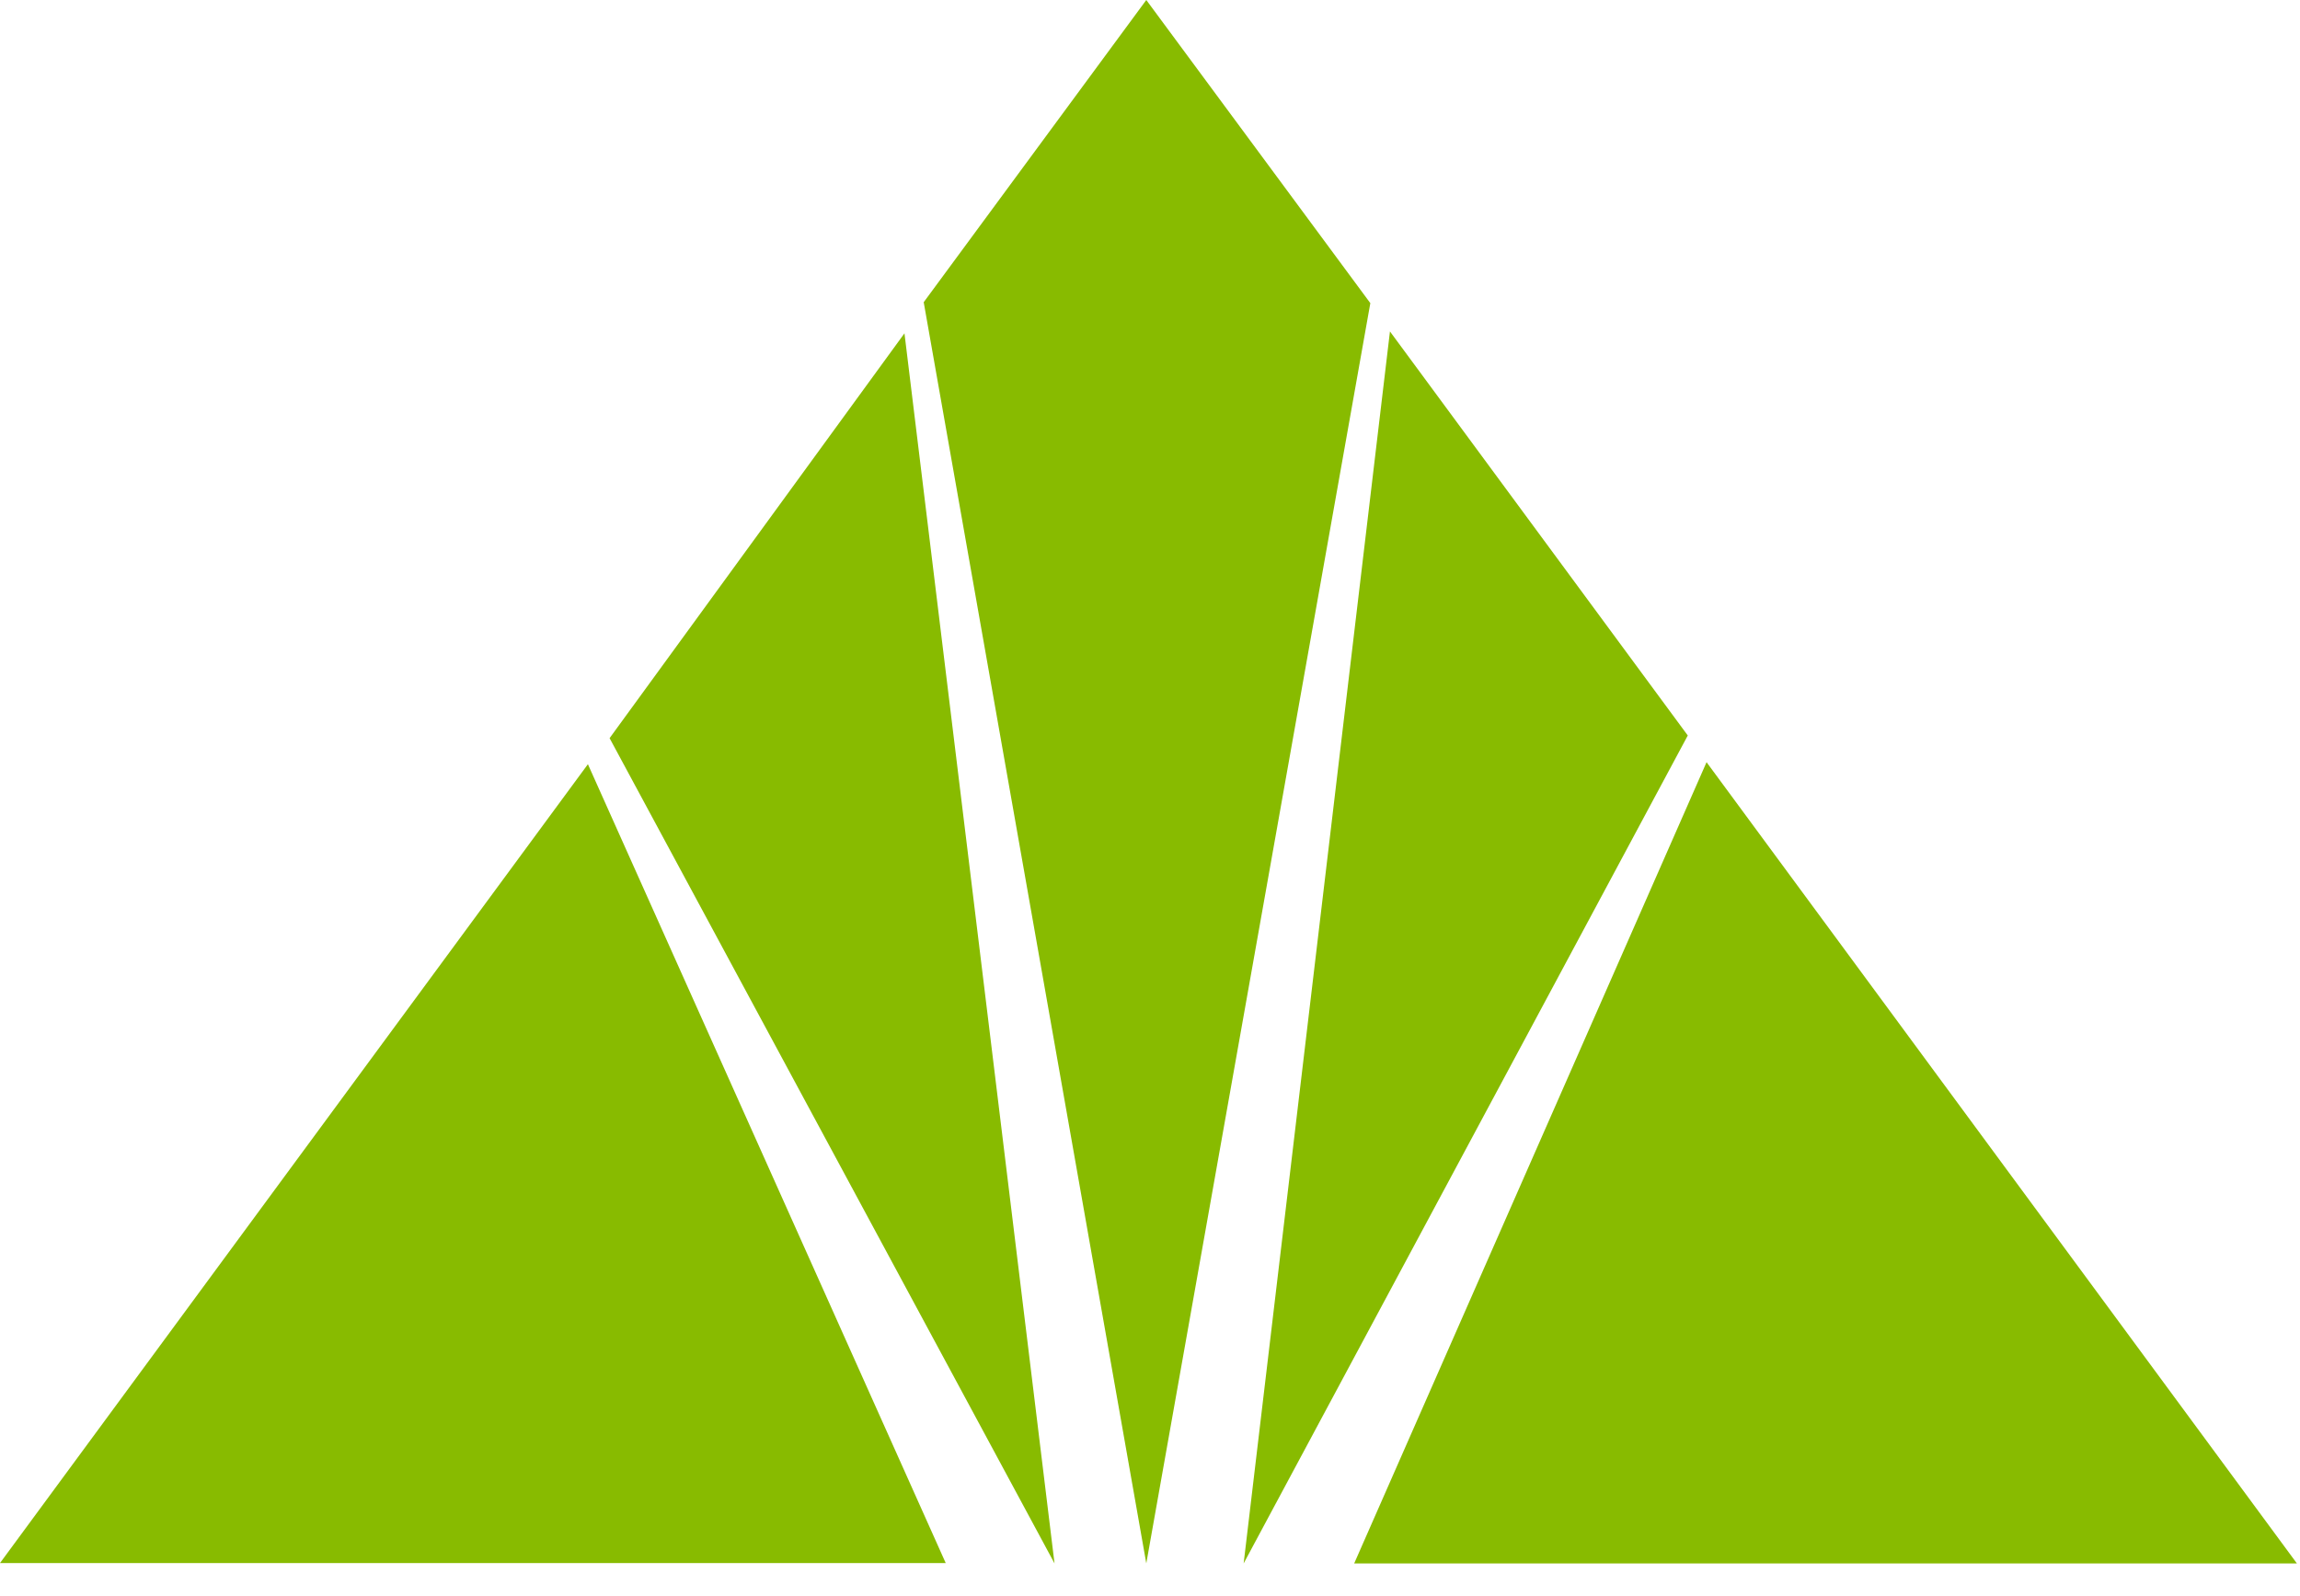 <?xml version="1.0" encoding="UTF-8"?>
<svg width="49px" height="34px" viewBox="0 0 49 34" version="1.1" xmlns="http://www.w3.org/2000/svg" xmlns:xlink="http://www.w3.org/1999/xlink">
    <title>Logomark</title>
    <g id="Footer-Post-Test" stroke="none" stroke-width="1" fill="none" fill-rule="evenodd">
        <g id="Footer-Full---Footnotes" transform="translate(-91, -641)" fill="#88BB00">
            <g id="Group-16" transform="translate(0, 552)">
                <g id="Group-7" transform="translate(90, 89)">
                    <g id="Regions-Logo" transform="translate(1, 0)">
                        <path d="M19.269,7.102 L22.466,33.312 L12.987,15.728 L19.269,7.102 Z M24.421,0 L29.194,6.459 L24.421,33.311 L19.679,6.439 L24.421,0 Z M29.612,7.062 L35.957,15.671 L26.495,33.312 L29.612,7.062 Z M36.357,16.24 L48.934,33.312 L28.85,33.312 L36.357,16.24 Z M12.525,16.283 L20.148,33.304 L0,33.304 L12.525,16.283 Z" id="Logomark"></path>
                    </g>
                </g>
            </g>
        </g>
    </g>
</svg>